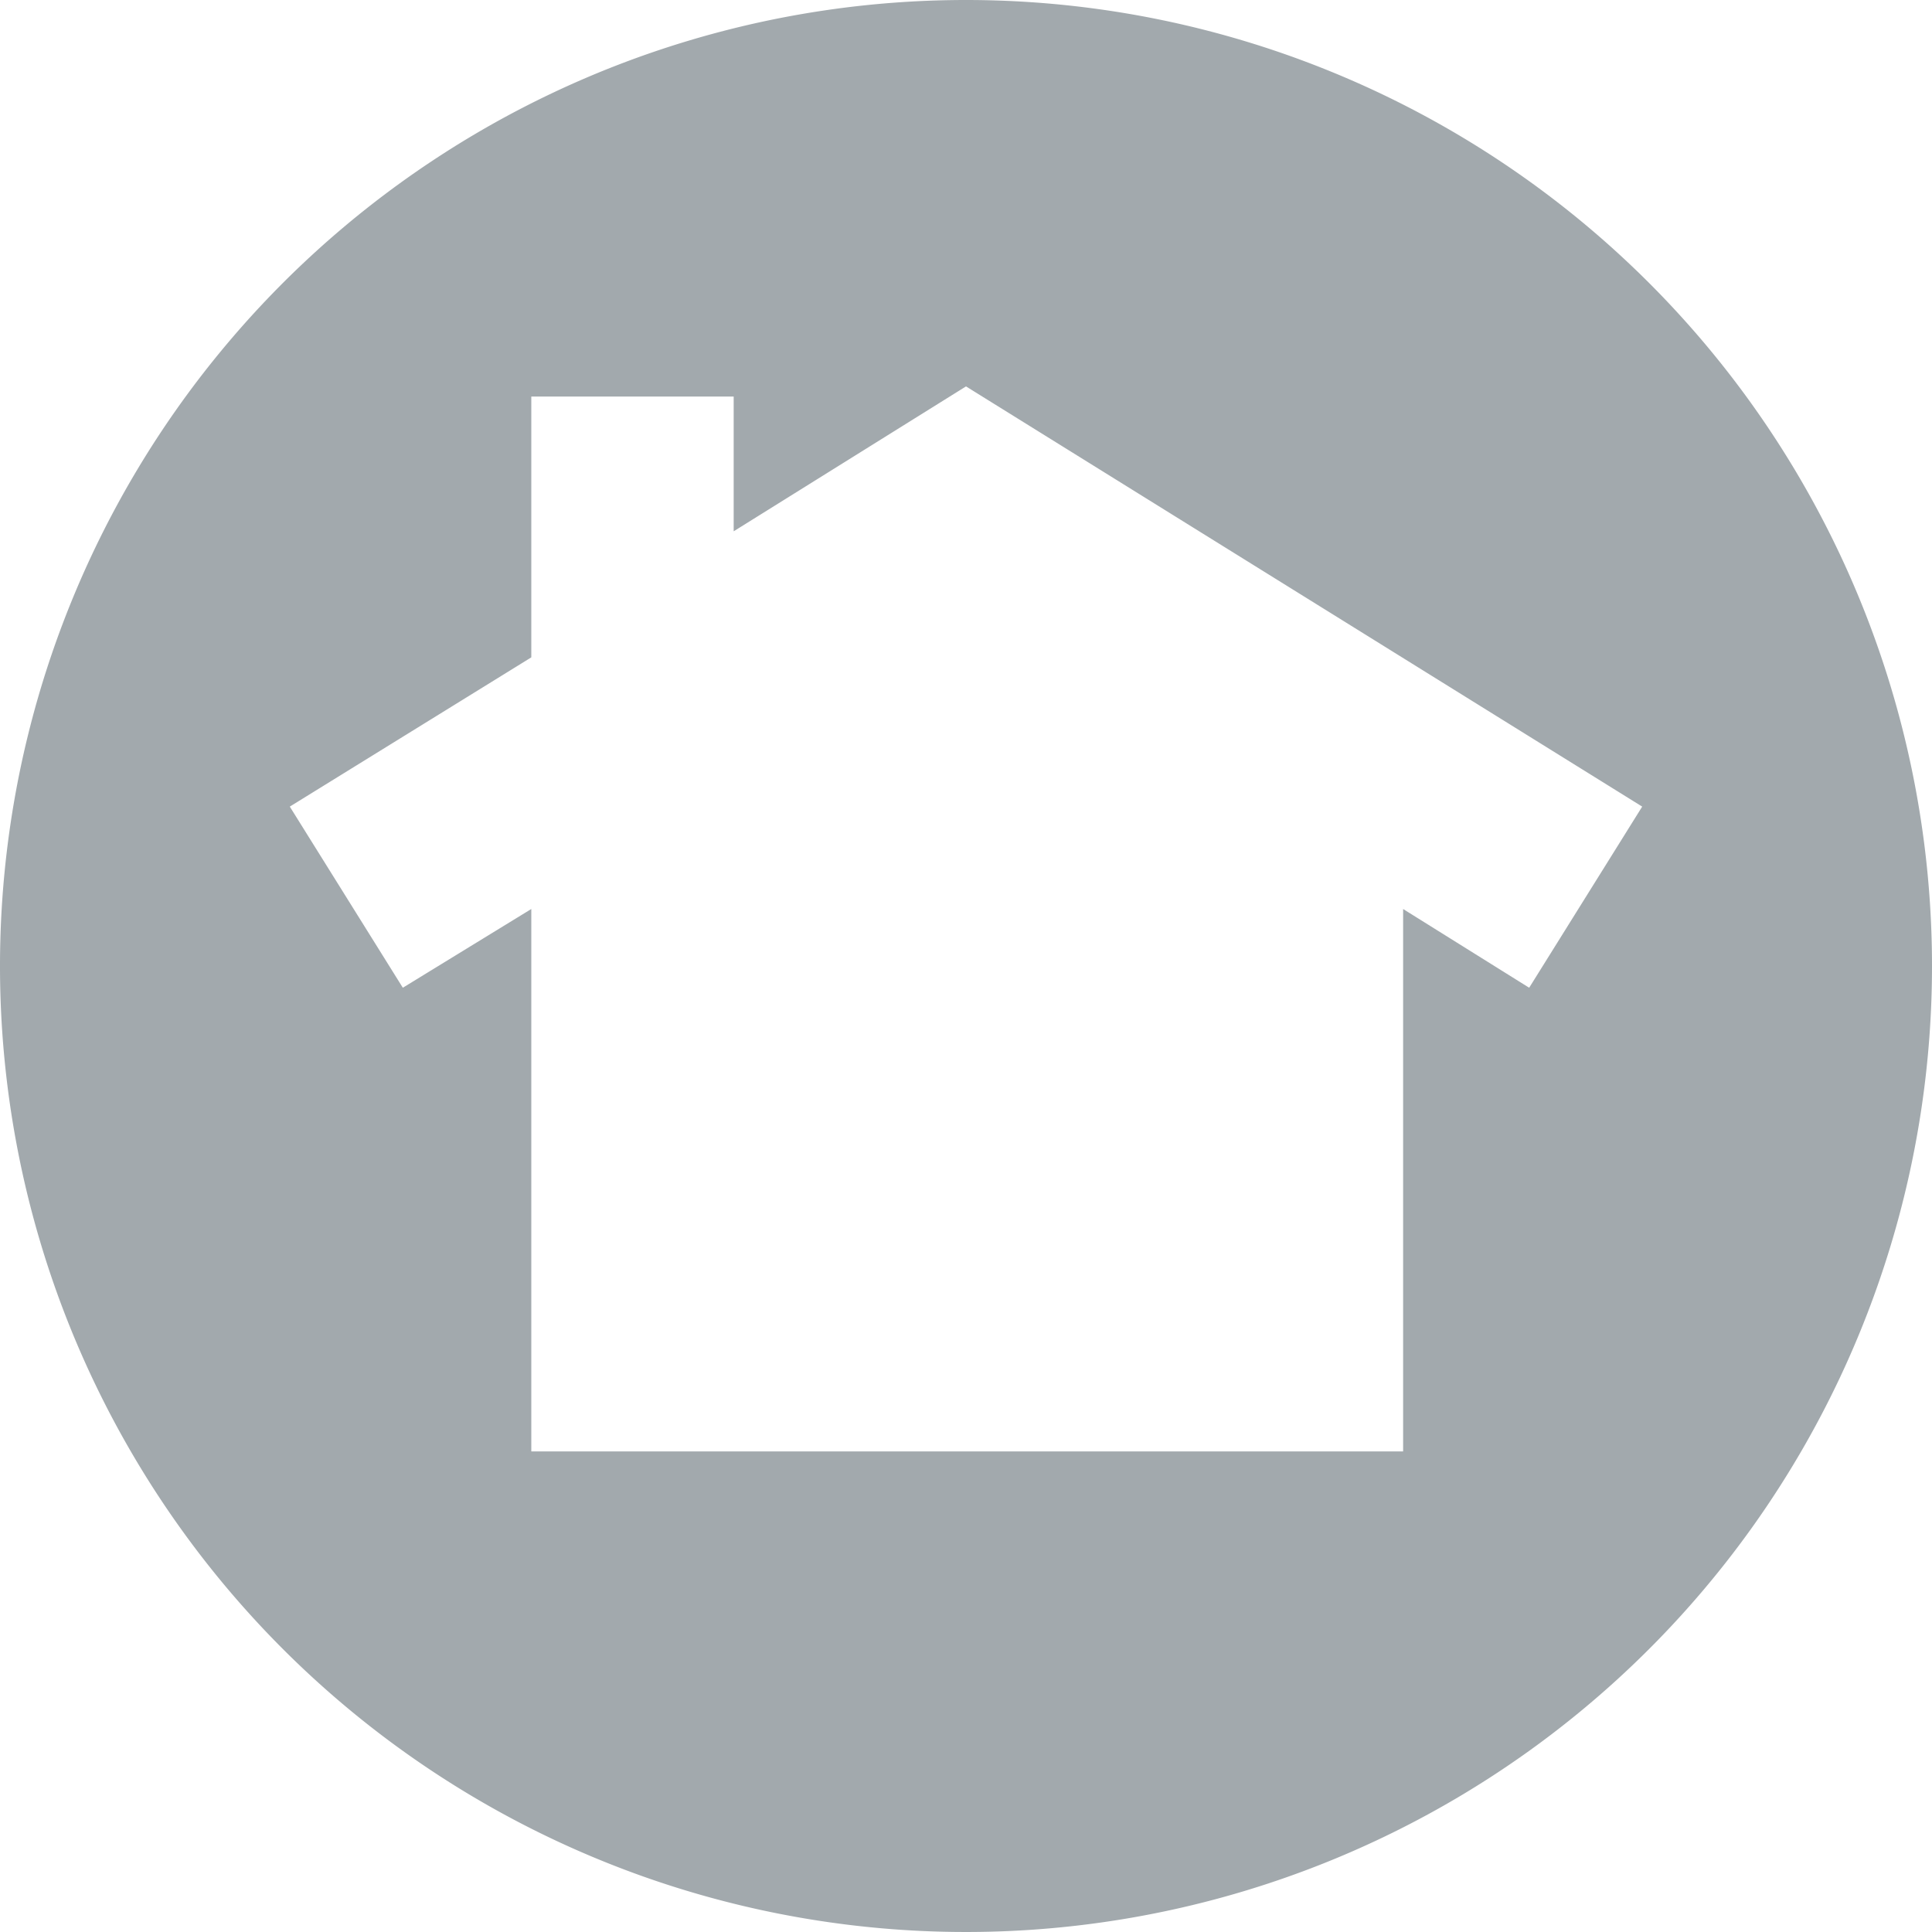 <?xml version="1.0" encoding="UTF-8"?> <svg xmlns="http://www.w3.org/2000/svg" viewBox="0 0 40 40"><defs><style>.cls-1{fill:#a2a9ad;}</style></defs><title>Asset 1</title><g id="Layer_2" data-name="Layer 2"><g id="Layer_1-2" data-name="Layer 1"><path class="cls-1" d="M20,0A20,20,0,1,0,40,20,20,20,0,0,0,20,0ZM31.66,20.45l-2.61-1.63V30.05H11V18.82L8.34,20.45,6,16.7,11,13.61V8.21h4.19V11L20,8,34,16.7Z"></path></g></g></svg> 